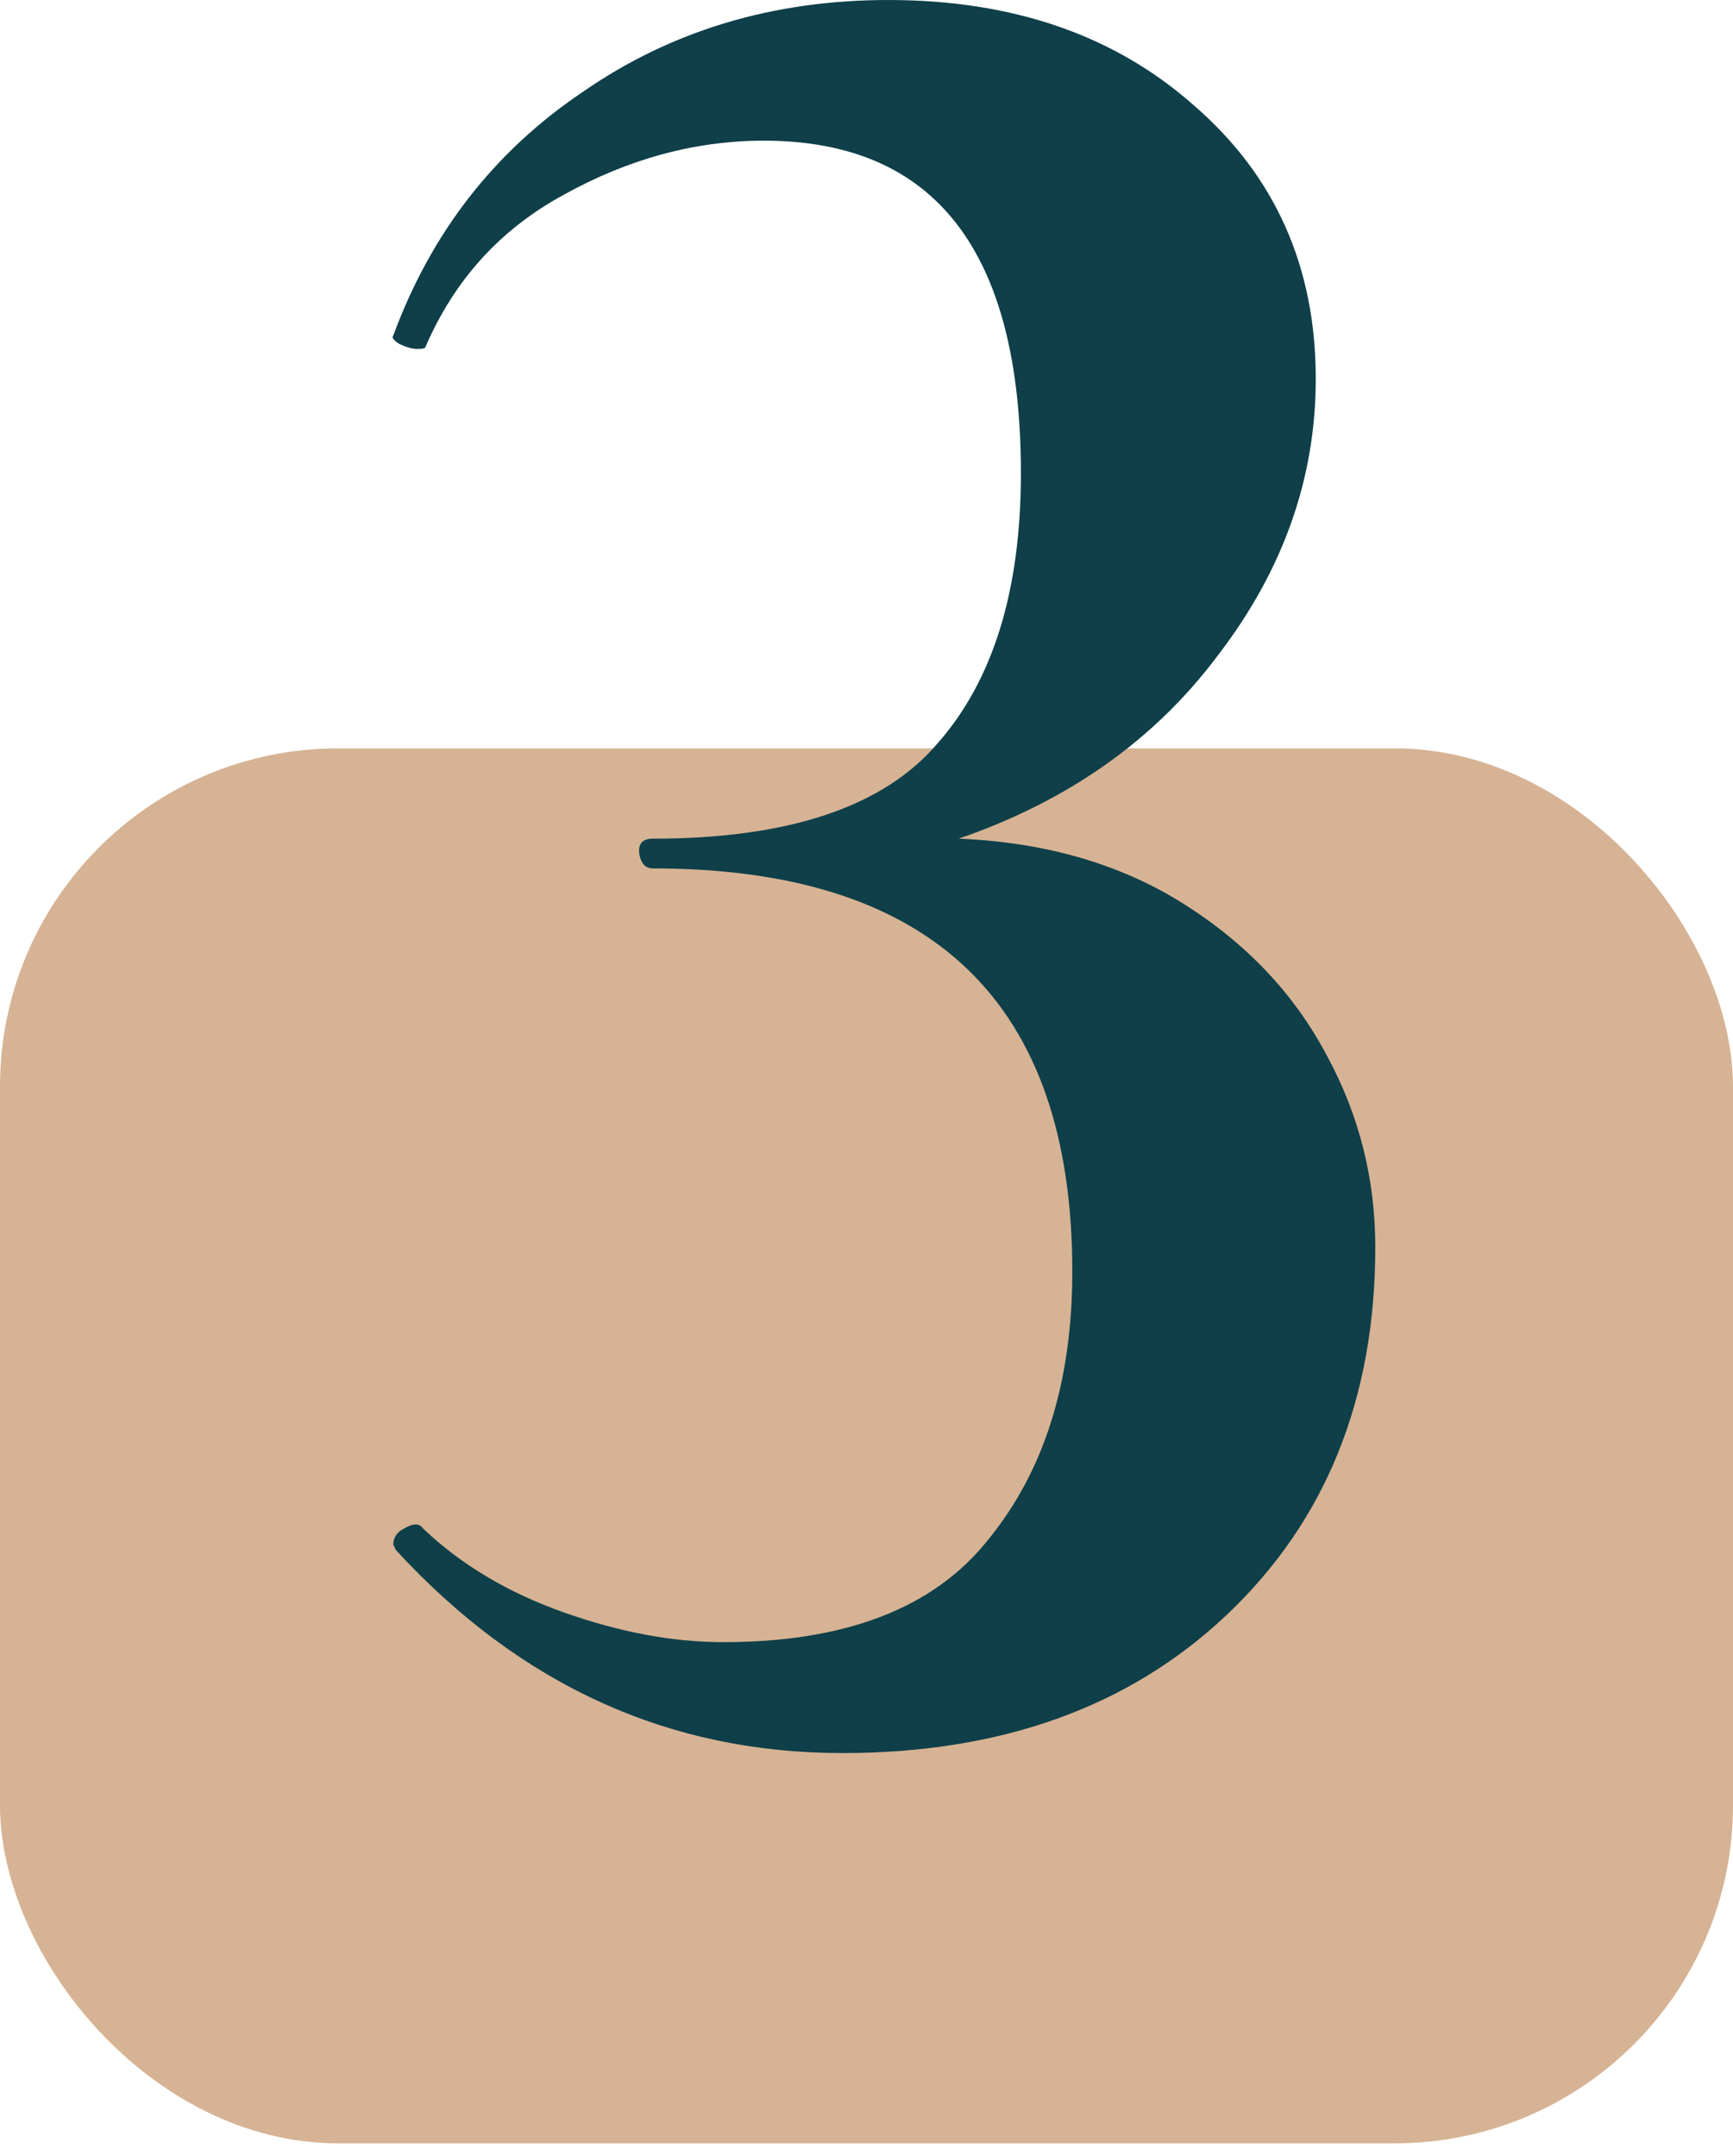 <?xml version="1.0" encoding="UTF-8"?> <svg xmlns="http://www.w3.org/2000/svg" width="41" height="51" viewBox="0 0 41 51" fill="none"> <rect y="17.704" width="41" height="33" rx="8" fill="#D6B394"></rect> <path d="M22.681 19.84C24.729 19.925 26.5 20.437 27.993 21.376C29.486 22.315 30.617 23.509 31.385 24.96C32.153 26.368 32.537 27.883 32.537 29.504C32.537 33.088 31.364 35.989 29.017 38.208C26.713 40.384 23.684 41.472 19.929 41.472C15.833 41.472 12.313 39.872 9.369 36.672L9.305 36.544C9.305 36.373 9.39 36.245 9.561 36.16C9.774 36.032 9.924 36.032 10.009 36.16C10.905 37.013 12.014 37.675 13.337 38.144C14.66 38.613 15.918 38.848 17.113 38.848C20.014 38.848 22.105 38.037 23.385 36.416C24.708 34.795 25.369 32.683 25.369 30.08C25.369 23.723 22.062 20.544 15.449 20.544C15.278 20.544 15.172 20.437 15.129 20.224C15.086 19.968 15.193 19.84 15.449 19.84C18.649 19.84 20.889 19.093 22.169 17.6C23.492 16.107 24.153 13.973 24.153 11.2C24.153 5.952 22.126 3.328 18.073 3.328C16.452 3.328 14.873 3.755 13.337 4.608C11.844 5.419 10.756 6.613 10.073 8.192C10.073 8.235 10.009 8.256 9.881 8.256C9.753 8.256 9.604 8.213 9.433 8.128C9.305 8.043 9.262 7.979 9.305 7.936C10.201 5.504 11.694 3.584 13.785 2.176C15.876 0.725 18.286 0 21.017 0C23.961 0 26.372 0.832 28.249 2.496C30.169 4.16 31.129 6.315 31.129 8.96C31.129 11.307 30.361 13.483 28.825 15.488C27.332 17.493 25.284 18.944 22.681 19.84Z" fill="#0F3F49"></path> </svg> 